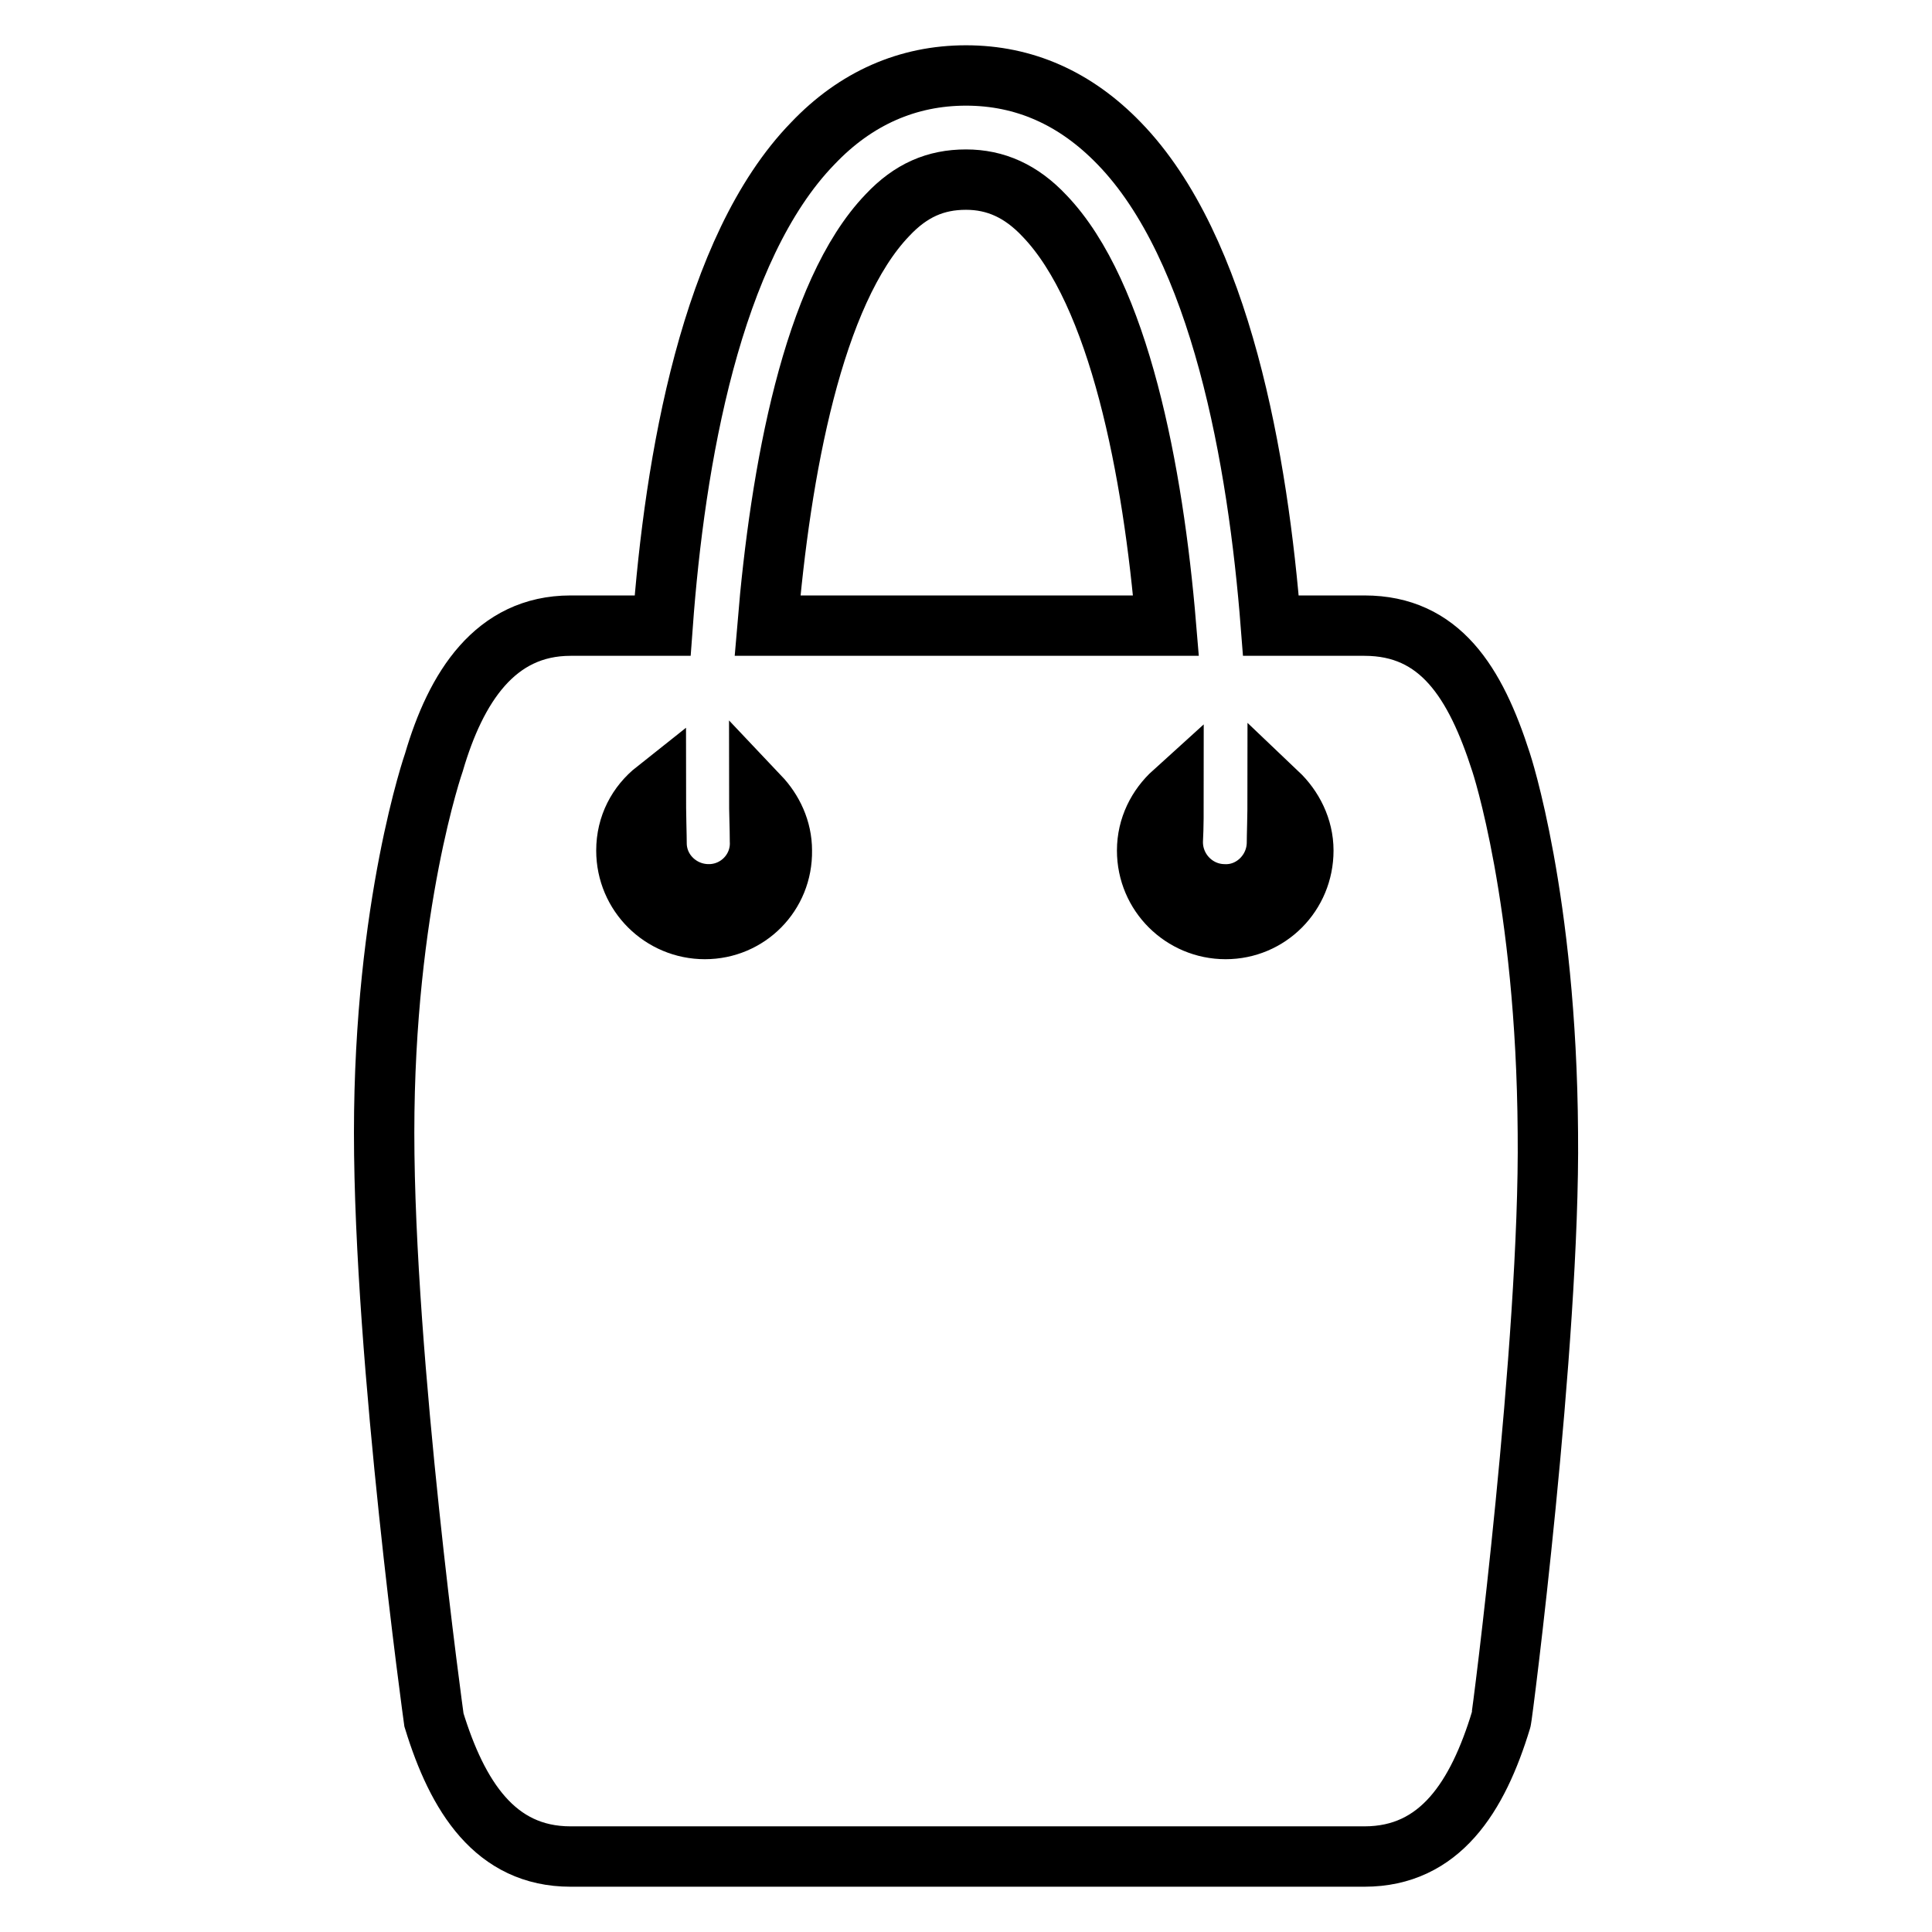 <?xml version="1.0" encoding="utf-8"?>
<!-- Svg Vector Icons : http://www.onlinewebfonts.com/icon -->
<!DOCTYPE svg PUBLIC "-//W3C//DTD SVG 1.1//EN" "http://www.w3.org/Graphics/SVG/1.1/DTD/svg11.dtd">
<svg version="1.1" xmlns="http://www.w3.org/2000/svg" xmlns:xlink="http://www.w3.org/1999/xlink" x="0px" y="0px" viewBox="0 0 256 256" enable-background="new 0 0 256 256" xml:space="preserve">
<g><g><g><path stroke-width="8" fill-opacity="0" stroke="#000000"  d="M205.1,150.1c-0.2-31.1-6.2-49.1-6.2-49.1c-3.4-10.6-8.1-18.1-18.1-18.1h-12.4c-1.7-21.8-6.6-50-20.1-63.9c-5.8-6-12.6-9-20.3-9c-7.7,0-14.6,3-20.3,9C94.2,32.9,89.4,61.1,87.8,82.9H75.6c-10,0-15.2,8.2-18.1,18.1c0,0-6.6,18.9-6.6,49.1c0,30.2,6.6,77.8,6.6,77.8C60.6,238,65.6,246,75.6,246h105.2c10,0,15-7.9,18.1-18.1C199,227.9,205.4,177.9,205.1,150.1z M117.6,28.5c3.1-3.3,6.4-4.7,10.4-4.7c3.9,0,7.3,1.5,10.4,4.8c9.9,10.3,14.4,33.9,16.1,54.3h-52.8C103.4,62.5,107.7,38.8,117.6,28.5z M93.4,123.1c-5.7,0-10.4-4.6-10.4-10.4c0-3.3,1.5-6.1,3.9-8c0,3.5,0.1,6,0.1,7.2c0.1,3.7,3.2,6.6,6.9,6.6c0.1,0,0.2,0,0.2,0c3.8-0.1,6.8-3.3,6.6-7.1c0-1.7-0.1-3.7-0.1-5.9c1.8,1.9,3,4.4,3,7.2C103.7,118.5,99.1,123.1,93.4,123.1z M162.4,123.1c-5.7,0-10.4-4.6-10.4-10.4c0-3.1,1.4-5.8,3.5-7.7c0,2.4,0,4.6-0.1,6.4c-0.1,3.8,2.9,7,6.7,7.1c3.8,0.2,7-2.9,7.1-6.7c0-1.1,0.1-3.4,0.1-6.7c2,1.9,3.4,4.6,3.4,7.6C172.7,118.5,168.1,123.1,162.4,123.1z"/></g><g></g><g></g><g></g><g></g><g></g><g></g><g></g><g></g><g></g><g></g><g></g><g></g><g></g><g></g><g></g></g></g>
</svg>